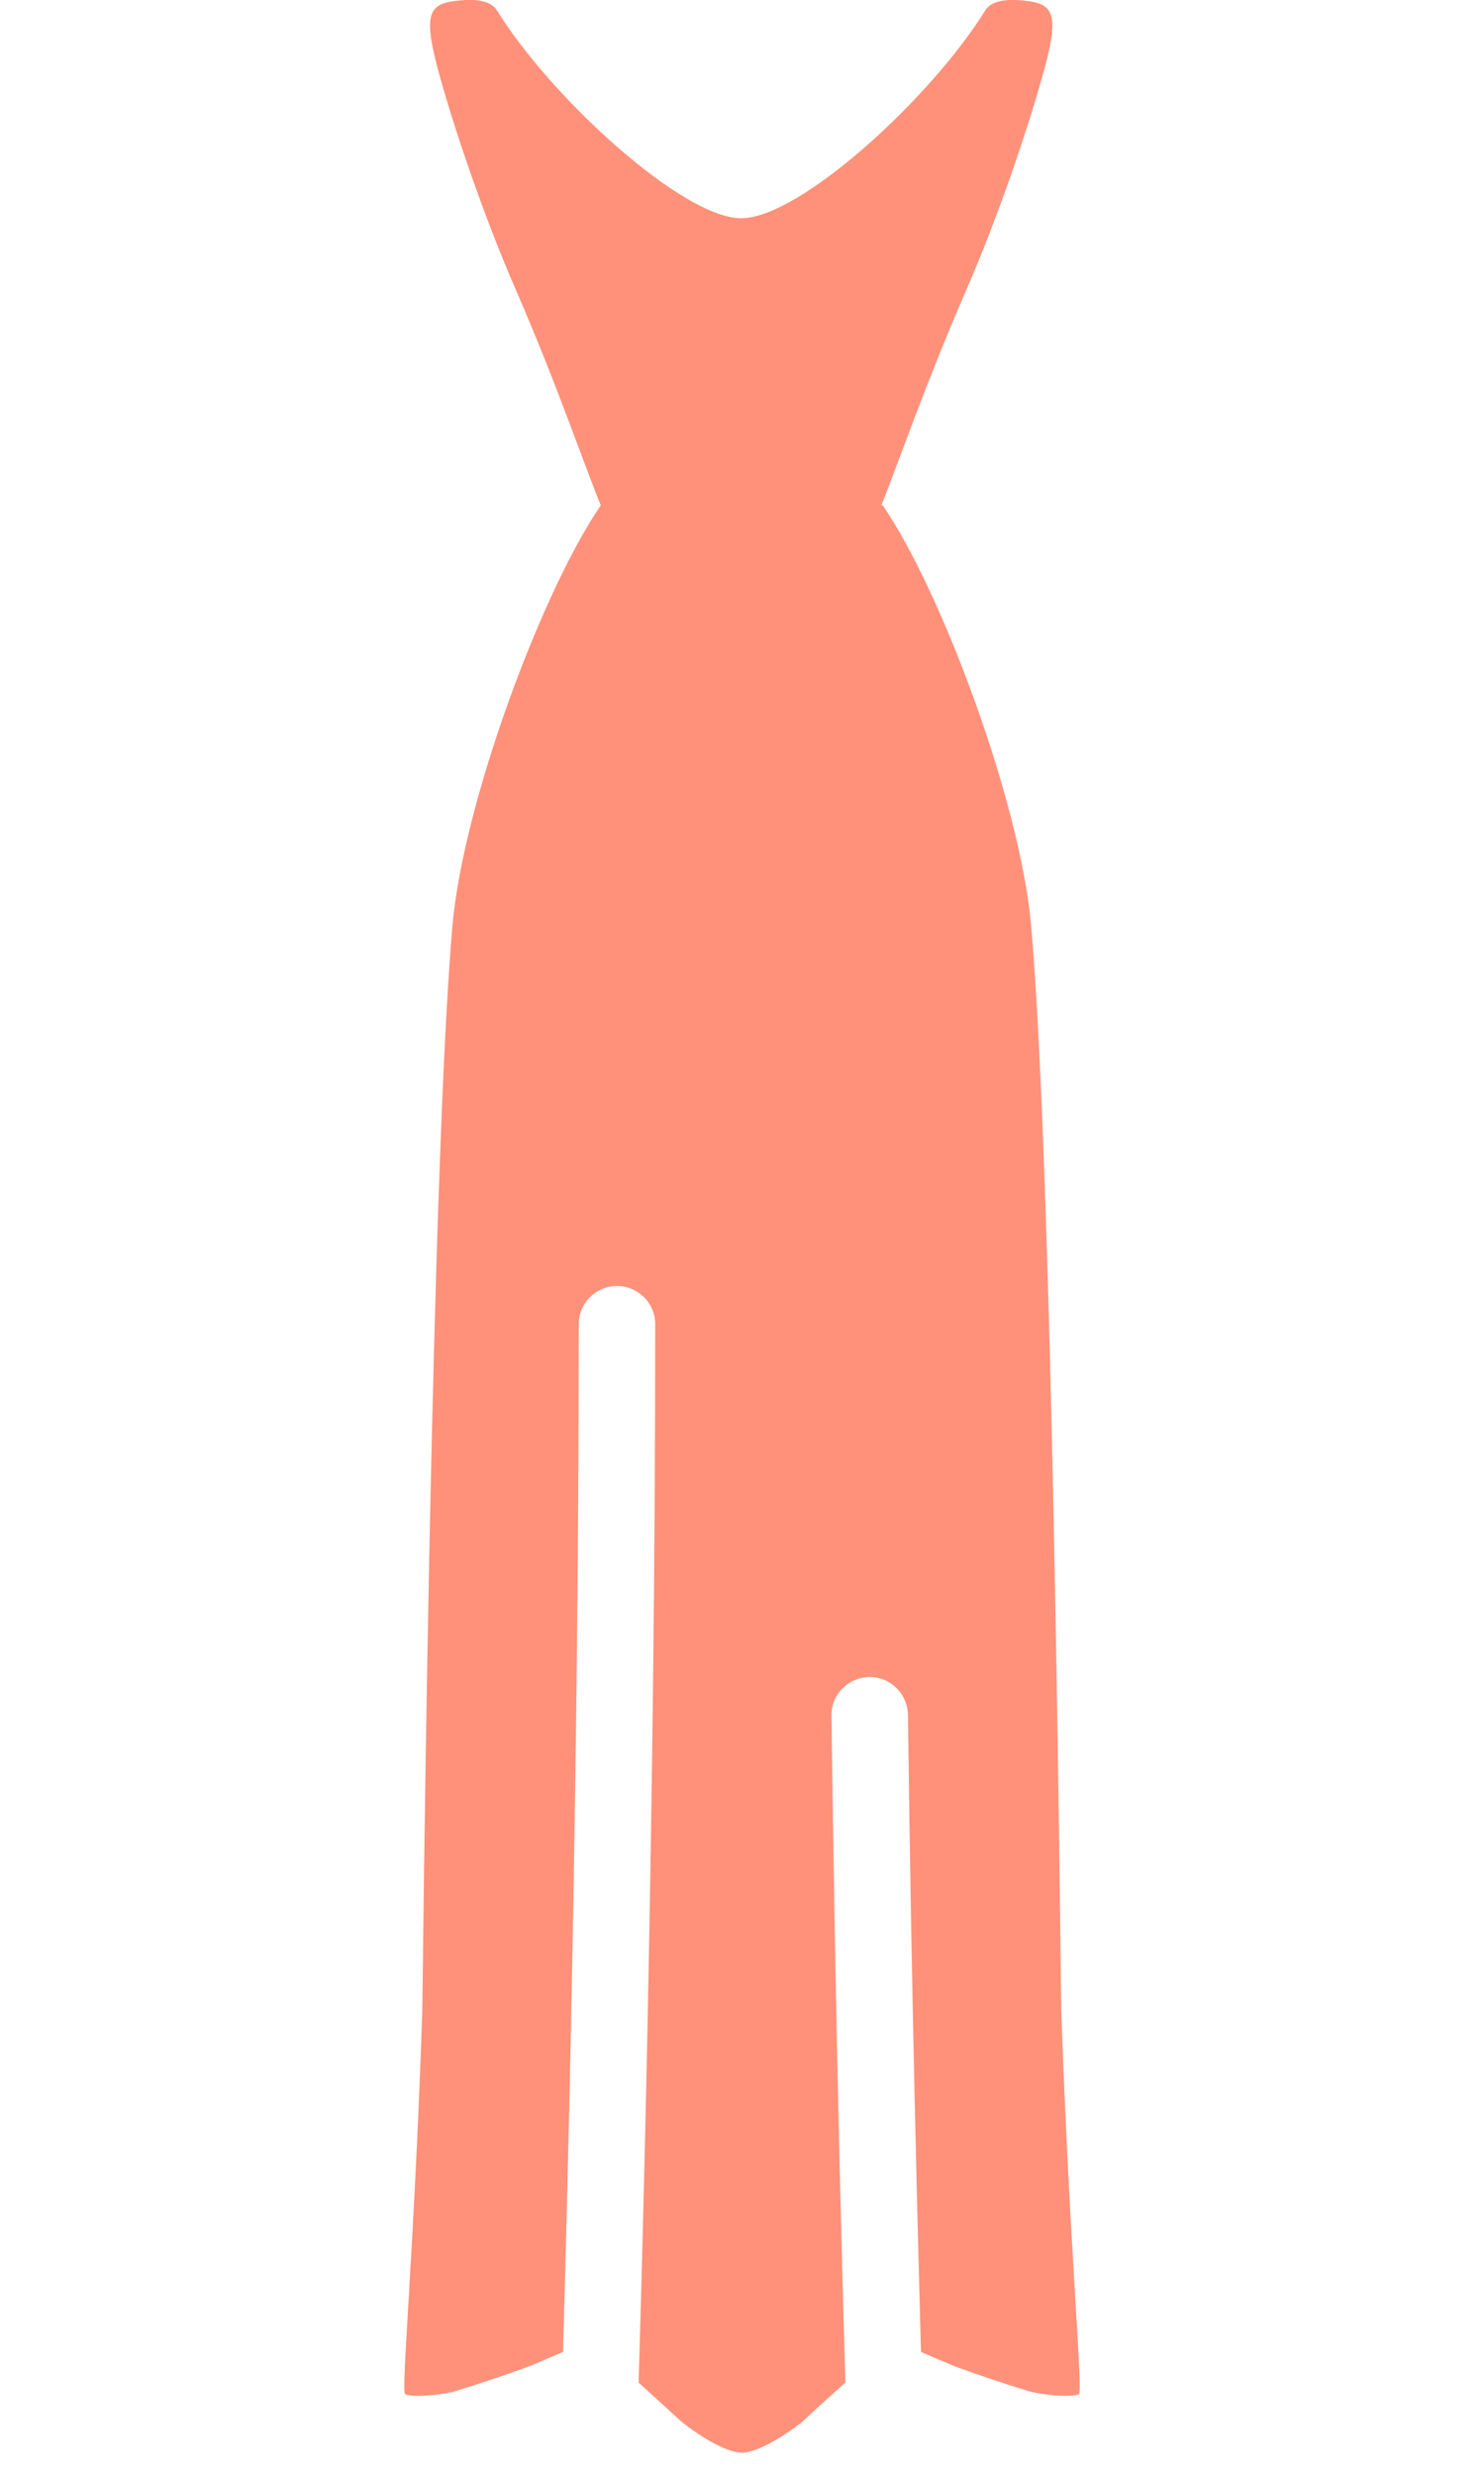 <?xml version="1.0" encoding="utf-8"?>
<!-- Generator: Adobe Illustrator 24.1.0, SVG Export Plug-In . SVG Version: 6.00 Build 0)  -->
<svg version="1.1" id="Layer_1" xmlns="http://www.w3.org/2000/svg" xmlns:xlink="http://www.w3.org/1999/xlink" x="0px" y="0px"
	 viewBox="0 0 33 55" style="enable-background:new 0 0 33 55;" xml:space="preserve">
<style type="text/css">
	.st0{fill:#FF917A;}
</style>
<path class="st0" d="M23.6,44.72c-0.08-7.06-0.27-19.64-0.67-24.14c-0.24-2.74-1.99-7.44-3.3-9.35H19.6
	c0.32-0.79,0.99-2.73,1.89-4.79c0.71-1.63,1.39-3.64,1.73-4.89c0.37-1.36,0.18-1.5-0.62-1.55c-0.17-0.01-0.55,0-0.69,0.23
	c-1.2,1.94-4.12,4.62-5.43,4.62c-1.3,0-4.23-2.68-5.43-4.62C10.91,0,10.53-0.01,10.36,0c-0.8,0.05-0.98,0.19-0.62,1.55
	c0.34,1.26,1.02,3.26,1.73,4.89c0.9,2.06,1.56,4,1.89,4.79h0c-1.31,1.91-3.06,6.61-3.3,9.35c-0.39,4.5-0.59,17.08-0.67,24.14
	c-0.18,5.35-0.48,8.45-0.38,8.49c0.21,0.08,0.86,0.01,1.16-0.08l0.02-0.01c0.53-0.16,1.05-0.34,1.55-0.52
	c0.27-0.11,0.52-0.22,0.78-0.33c0.09-3.17,0.35-12.77,0.35-22.84c0-0.47,0.38-0.85,0.85-0.85s0.85,0.38,0.85,0.85
	c0,10.88-0.3,21.23-0.37,23.52c0.41,0.37,0.83,0.76,0.98,0.89c0.58,0.45,1.04,0.66,1.32,0.67l0,0c0.28-0.01,0.74-0.23,1.32-0.67
	c0.15-0.14,0.56-0.52,0.98-0.89c-0.05-1.65-0.22-7.56-0.31-14.82c-0.01-0.47,0.37-0.85,0.84-0.86c0,0,0.01,0,0.01,0
	c0.46,0,0.84,0.37,0.85,0.84c0.08,6.51,0.23,11.93,0.29,14.16c0.25,0.11,0.51,0.22,0.78,0.33c0.5,0.18,1.02,0.36,1.55,0.52
	l0.02,0.01c0.3,0.09,0.96,0.16,1.16,0.08C24.09,53.17,23.79,50.07,23.6,44.72z"/>
</svg>
